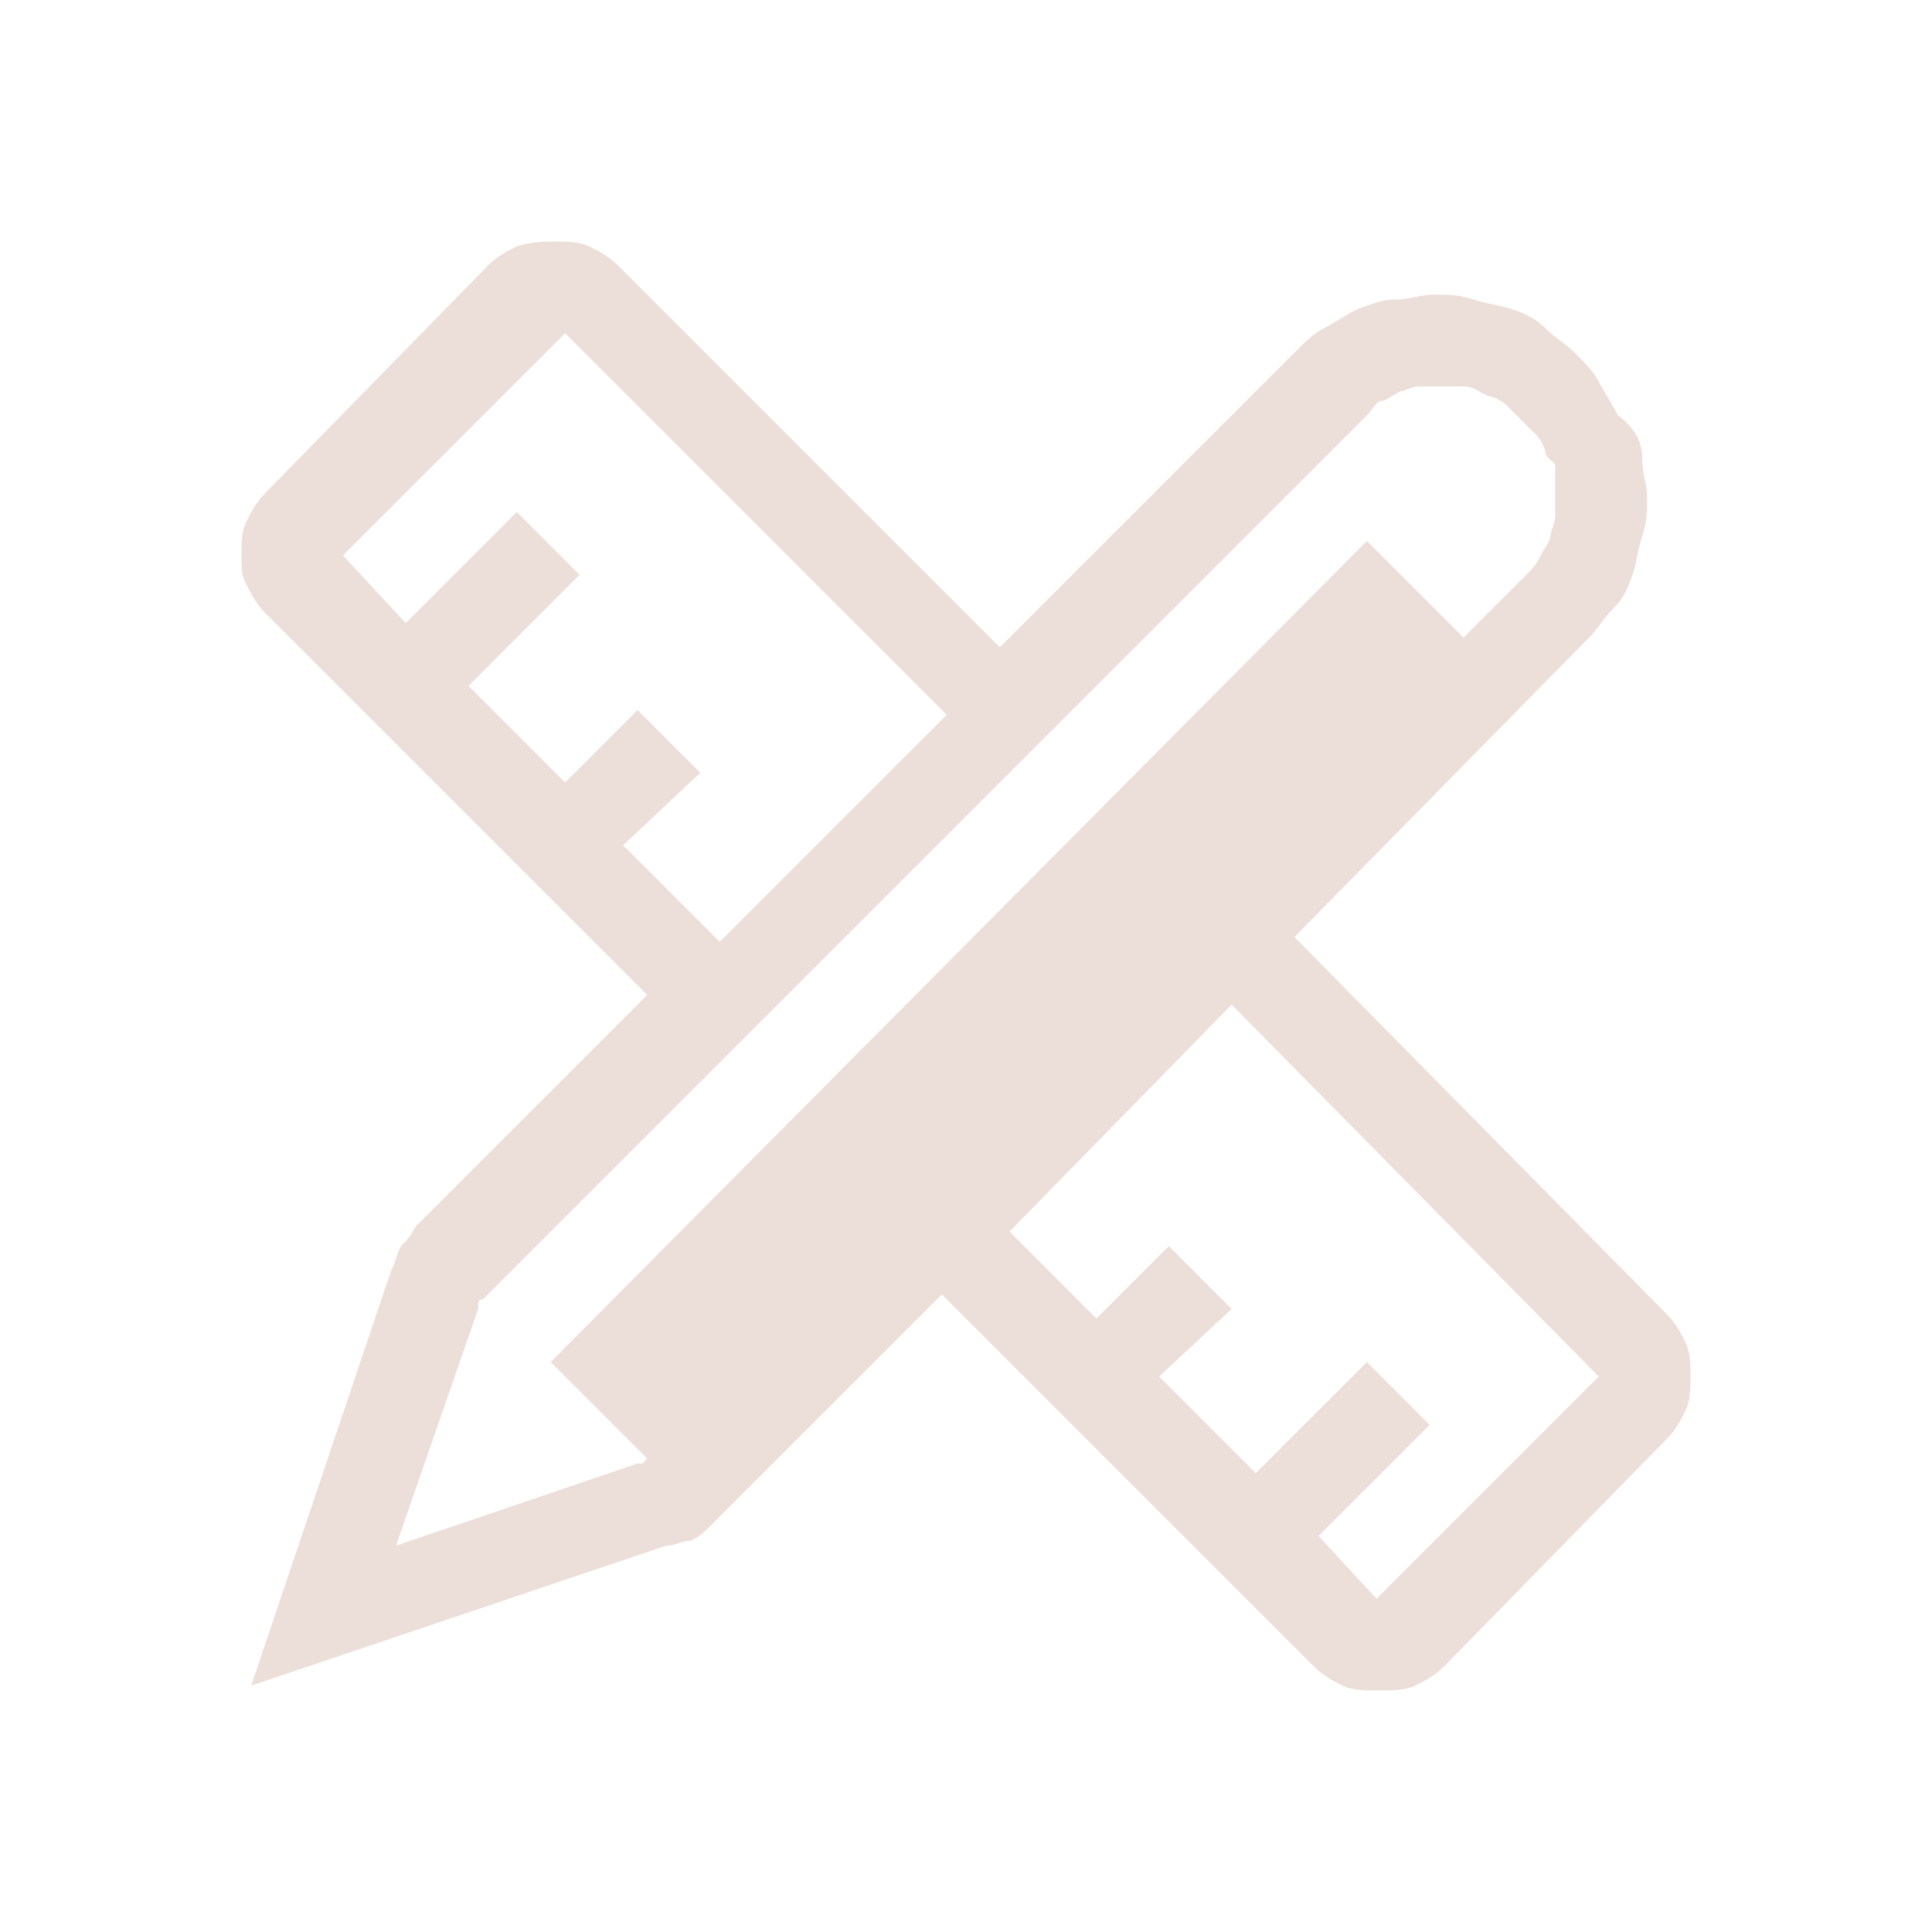 <?xml version="1.0" encoding="utf-8"?>
<!-- Generator: Adobe Illustrator 22.0.0, SVG Export Plug-In . SVG Version: 6.00 Build 0)  -->
<svg version="1.1" id="Layer_1" xmlns="http://www.w3.org/2000/svg" xmlns:xlink="http://www.w3.org/1999/xlink" x="0px" y="0px"
	 width="40px" height="40px" viewBox="0 0 40 40" style="enable-background:new 0 0 40 40;" xml:space="preserve">
<style type="text/css">
	.st0{fill:#ECDFDA;}
</style>
<g>
	<path class="st0" d="M34.5,27.2c0.2,0.2,0.3,0.4,0.4,0.6s0.1,0.5,0.1,0.7c0,0.2,0,0.5-0.1,0.7s-0.2,0.4-0.4,0.6l-4.6,4.7
		c-0.2,0.2-0.4,0.3-0.6,0.4S28.8,35,28.5,35c-0.2,0-0.5,0-0.7-0.1s-0.4-0.2-0.6-0.4l-7.7-7.7l-4.8,4.8c-0.1,0.1-0.2,0.2-0.4,0.3
		C14.1,31.9,14,32,13.8,32l-8.6,2.9l2.9-8.6c0.1-0.2,0.1-0.3,0.2-0.5c0.1-0.1,0.2-0.2,0.3-0.4l4.8-4.8l-5.3-5.3l-2.6-2.6
		c-0.2-0.2-0.3-0.4-0.4-0.6S5,11.8,5,11.5s0-0.5,0.1-0.7s0.2-0.4,0.4-0.6l4.6-4.7c0.2-0.2,0.4-0.3,0.6-0.4C11,5,11.3,5,11.5,5
		c0.2,0,0.5,0,0.7,0.1s0.4,0.2,0.6,0.4l7.9,7.9l6.1-6.1c0.2-0.2,0.4-0.4,0.6-0.5s0.5-0.3,0.7-0.4c0.3-0.1,0.5-0.2,0.8-0.2
		s0.5-0.1,0.8-0.1s0.5,0,0.8,0.1s0.5,0.1,0.8,0.2s0.5,0.2,0.7,0.4s0.4,0.3,0.6,0.5c0.2,0.2,0.4,0.4,0.5,0.6s0.3,0.5,0.4,0.7
		C33.9,8.9,34,9.2,34,9.5s0.1,0.5,0.1,0.8c0,0.3,0,0.5-0.1,0.8s-0.1,0.5-0.2,0.8c-0.1,0.3-0.2,0.5-0.4,0.7s-0.3,0.4-0.5,0.6
		l-6.1,6.2L34.5,27.2z M12.9,17.5l2,2l4.7-4.7l-7.9-7.9l-4.6,4.6l1.3,1.4l2.3-2.3l1.3,1.3l-2.3,2.3l2,2l1.5-1.5l1.3,1.3L12.9,17.5z
		 M13.2,30.3C13.2,30.3,13.2,30.3,13.2,30.3c0.1,0,0.1,0,0.1,0l0.1-0.1l-2-2l16.9-17l2,2l1.3-1.3c0.1-0.1,0.2-0.2,0.3-0.4
		s0.2-0.3,0.2-0.4s0.1-0.3,0.1-0.4s0-0.3,0-0.5s0-0.3,0-0.5S32.1,9.6,32,9.4C32,9.3,31.9,9.1,31.8,9s-0.2-0.2-0.3-0.3
		c-0.1-0.1-0.2-0.2-0.3-0.3s-0.3-0.2-0.4-0.2C30.6,8.1,30.5,8,30.3,8S30,8,29.9,8s-0.3,0-0.5,0S29.1,8.1,29,8.1
		c-0.2,0.1-0.3,0.2-0.4,0.2s-0.2,0.2-0.3,0.3L10,26.9c0,0-0.1,0-0.1,0.1c0,0,0,0.1,0,0.1L8.2,32L13.2,30.3z M28.5,33.1l4.6-4.6
		l-7.6-7.7l-4.6,4.7l1.8,1.8l1.5-1.5l1.3,1.3L24,28.5l2,2l2.3-2.3l1.3,1.3l-2.3,2.3L28.5,33.1z"/>
</g>
</svg>
